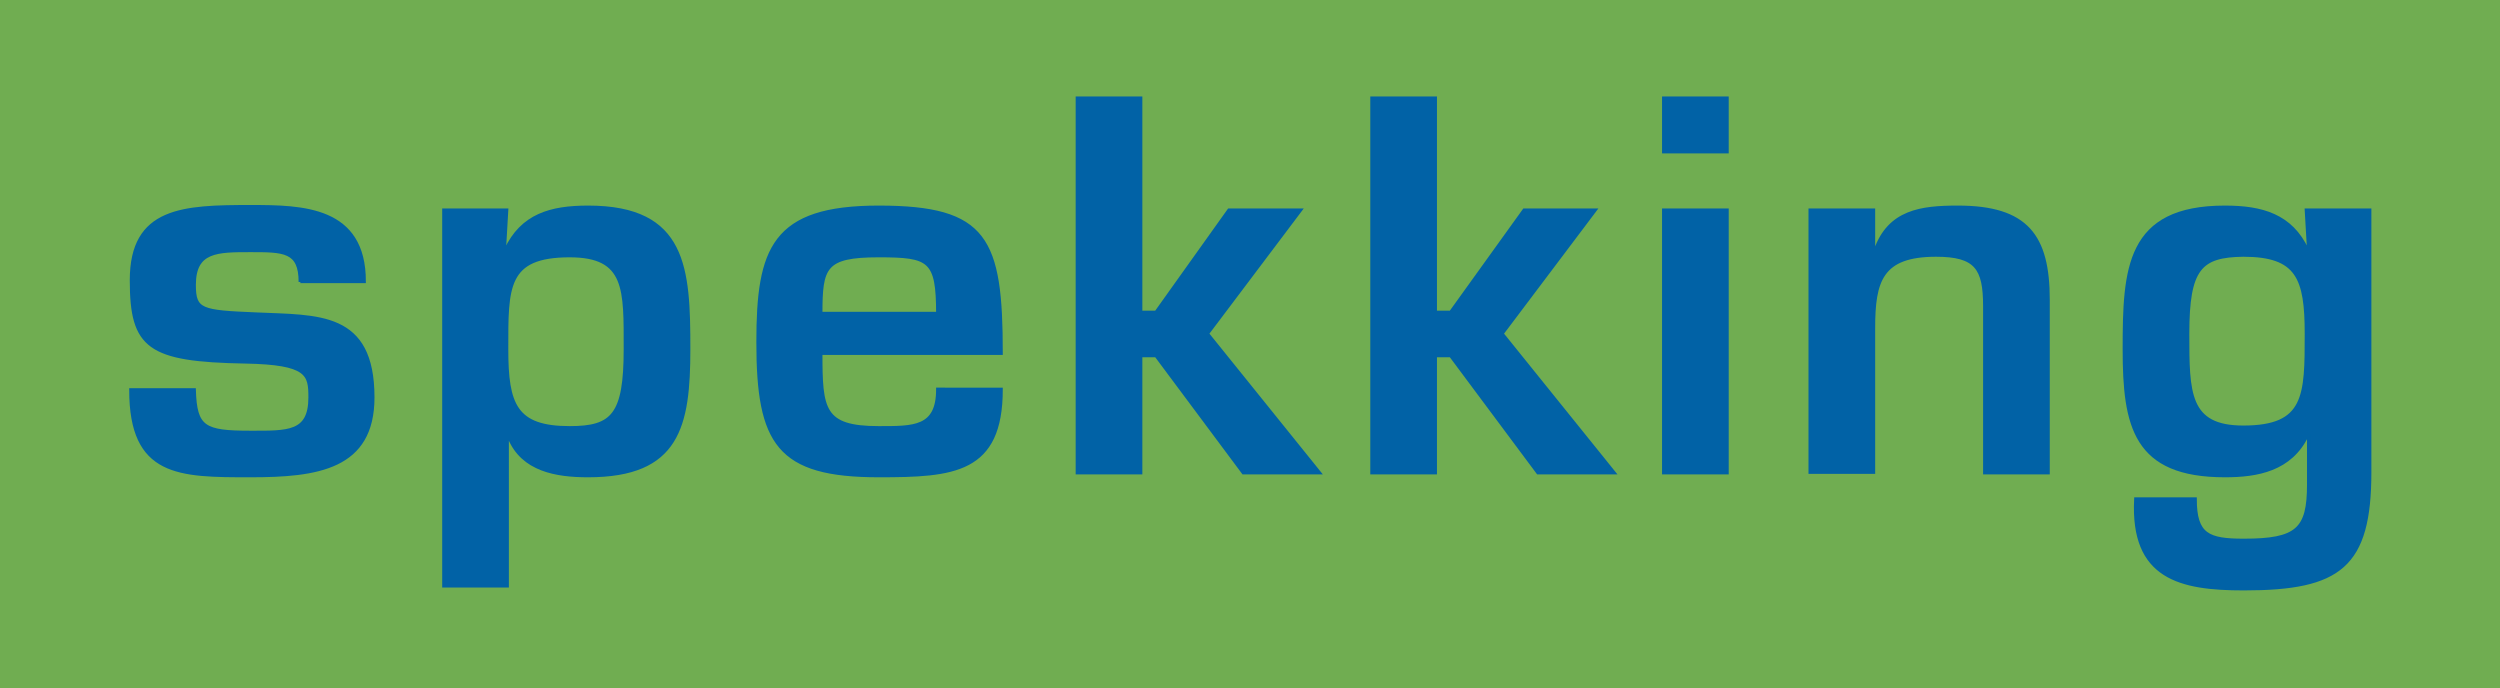 <?xml version="1.0" encoding="utf-8"?>
<!-- Generator: Adobe Illustrator 25.4.1, SVG Export Plug-In . SVG Version: 6.00 Build 0)  -->
<svg version="1.1" id="Layer_1" xmlns="http://www.w3.org/2000/svg" xmlns:xlink="http://www.w3.org/1999/xlink" x="0px" y="0px"
	 width="435.3px" height="119.8px" viewBox="0 0 435.3 119.8" enable-background="new 0 0 435.3 119.8" xml:space="preserve">
<rect id="XMLID_25_" fill="#70AD51" width="435.3" height="119.8"/>
<path id="XMLID_24_" fill="#0162A6" d="M52.3,49.1c0-5.5-2.9-5.5-8.7-5.5s-9.8,0-9.8,6c0,4.5,1.2,4.7,10.8,5.1
	c10.8,0.5,20.3-0.3,20.3,14.5c0,12.3-9.7,13.6-21.3,13.6c-12.4,0-20.8,0-20.8-14.9h11c0.2,6.6,1.7,7.4,9.8,7.4
	c6.5,0,10.4,0.2,10.4-6.1c0-4-0.3-6-11.3-6.2c-16.8-0.3-19.8-2.5-19.8-14.2c0-12.5,9-12.8,20.8-12.8c9,0,19.7,0.2,19.7,13H52.3z"/>
<path id="XMLID_23_" fill="none" stroke="#0162A6" stroke-width="0.61" d="M52.3,49.1c0-5.5-2.9-5.5-8.7-5.5s-9.8,0-9.8,6
	c0,4.5,1.2,4.7,10.8,5.1c10.8,0.5,20.3-0.3,20.3,14.5c0,12.3-9.7,13.6-21.3,13.6c-12.4,0-20.8,0-20.8-14.9h11
	c0.2,6.6,1.7,7.4,9.8,7.4c6.5,0,10.4,0.2,10.4-6.1c0-4-0.3-6-11.3-6.2c-16.8-0.3-19.8-2.5-19.8-14.2c0-12.5,9-12.8,20.8-12.8
	c9,0,19.7,0.2,19.7,13H52.3z"/>
<path fill="#0162A6" d="M87.8,43.5h0.3c2.8-6,7.8-7.4,14.3-7.4c17,0,17.5,10.7,17.5,24.7c0,13.4-1.8,22-17.5,22
	c-5.6,0-11.4-1-13.7-6.6h-0.4V102H77.3V36.6h10.9L87.8,43.5z M108.9,60.8c0-10.4,0.3-16.3-9.7-16.3c-11.2,0-11,5.5-11,16.3
	c0,9.7,1.5,13.7,11,13.7C106.7,74.5,108.9,72.3,108.9,60.8"/>
<path fill="none" stroke="#0162A6" stroke-width="0.61" d="M87.8,43.5h0.3c2.8-6,7.8-7.4,14.3-7.4c17,0,17.5,10.7,17.5,24.7
	c0,13.4-1.8,22-17.5,22c-5.6,0-11.4-1-13.7-6.6h-0.4V102H77.3V36.6h10.9L87.8,43.5z M108.9,60.8c0-10.4,0.3-16.3-9.7-16.3
	c-11.2,0-11,5.5-11,16.3c0,9.7,1.5,13.7,11,13.7C106.7,74.5,108.9,72.3,108.9,60.8z"/>
<path fill="#0162A6" d="M174.3,67.8c0,14.4-8.3,15-21.3,15c-17.5,0-21-5.6-21-23.2c0-16.3,2.6-23.5,21-23.5
	c18.8,0,21.3,5.5,21.3,25.4h-31.4c0,9.8,0.3,13,10.1,13c6.1,0,10.3,0.1,10.3-6.7H174.3z M163.3,54.6c0-9.4-1.4-10.1-10.3-10.1
	c-9.5,0-10.1,2-10.1,10.1H163.3z"/>
<path fill="none" stroke="#0162A6" stroke-width="0.61" d="M174.3,67.8c0,14.4-8.3,15-21.3,15c-17.5,0-21-5.6-21-23.2
	c0-16.3,2.6-23.5,21-23.5c18.8,0,21.3,5.5,21.3,25.4h-31.4c0,9.8,0.3,13,10.1,13c6.1,0,10.3,0.1,10.3-6.7H174.3z M163.3,54.6
	c0-9.4-1.4-10.1-10.3-10.1c-9.5,0-10.1,2-10.1,10.1H163.3z"/>
<polygon id="XMLID_14_" fill="#0162A6" points="198.6,54.4 201.3,54.4 214,36.6 226.4,36.6 210.2,58.1 229.7,82.3 216.5,82.3 
	201.3,61.9 198.6,61.9 198.6,82.3 187.6,82.3 187.6,17.1 198.6,17.1 "/>
<polygon id="XMLID_13_" fill="none" stroke="#0162A6" stroke-width="0.61" points="198.6,54.4 201.3,54.4 214,36.6 226.4,36.6 
	210.2,58.1 229.7,82.3 216.5,82.3 201.3,61.9 198.6,61.9 198.6,82.3 187.6,82.3 187.6,17.1 198.6,17.1 "/>
<polygon id="XMLID_12_" fill="#0162A6" points="249.9,54.4 252.6,54.4 265.4,36.6 277.7,36.6 261.5,58.1 281,82.3 267.8,82.3 
	252.6,61.9 249.9,61.9 249.9,82.3 238.9,82.3 238.9,17.1 249.9,17.1 "/>
<polygon id="XMLID_11_" fill="none" stroke="#0162A6" stroke-width="0.61" points="249.9,54.4 252.6,54.4 265.4,36.6 277.7,36.6 
	261.5,58.1 281,82.3 267.8,82.3 252.6,61.9 249.9,61.9 249.9,82.3 238.9,82.3 238.9,17.1 249.9,17.1 "/>
<path fill="#0162A6" d="M300.7,26.4h-11v-9.3h11V26.4z M300.7,82.3h-11V36.6h11V82.3z"/>
<path fill="none" stroke="#0162A6" stroke-width="0.61" d="M300.7,26.4h-11v-9.3h11V26.4z M300.7,82.3h-11V36.6h11V82.3z"/>
<path id="XMLID_6_" fill="#0162A6" d="M326.2,36.6v6.9h0.4c2.4-6.7,7.9-7.4,14.3-7.4c12,0,15.7,5,15.7,16.1v30.1h-11v-29
	c0-6.6-1.5-8.9-8.5-8.9c-9.6,0-10.9,4.5-10.9,12.7v25.1h-11V36.6H326.2z"/>
<path id="XMLID_5_" fill="none" stroke="#0162A6" stroke-width="0.61" d="M326.2,36.6v6.9h0.4c2.4-6.7,7.9-7.4,14.3-7.4
	c12,0,15.7,5,15.7,16.1v30.1h-11v-29c0-6.6-1.5-8.9-8.5-8.9c-9.6,0-10.9,4.5-10.9,12.7v25.1h-11V36.6H326.2z"/>
<path fill="#0162A6" d="M402,75.8h-0.3c-2.9,6-8.7,7-14.3,7c-15.7,0-17.5-8.6-17.5-22c0-14,0.5-24.7,17.5-24.7
	c6.4,0,11.5,1.4,14.3,7.4h0.3l-0.4-6.9h11v45.6c0,16.4-5.2,20.3-21.9,20.3c-11.1,0-19.5-1.9-18.8-15.6h10.3c0,6.3,2.3,7.2,8.5,7.2
	c9.3,0,11.3-1.9,11.3-9.7V75.8z M380.9,58.1c0,10.3,0,16.3,9.7,16.3c11,0,11-5.5,11-16.3c0-9.7-1.5-13.7-11-13.7
	C383.1,44.5,380.9,46.7,380.9,58.1"/>
<path fill="none" stroke="#0162A6" stroke-width="0.61" d="M402,75.8h-0.3c-2.9,6-8.7,7-14.3,7c-15.7,0-17.5-8.6-17.5-22
	c0-14,0.5-24.7,17.5-24.7c6.4,0,11.5,1.4,14.3,7.4h0.3l-0.4-6.9h11v45.6c0,16.4-5.2,20.3-21.9,20.3c-11.1,0-19.5-1.9-18.8-15.6h10.3
	c0,6.3,2.3,7.2,8.5,7.2c9.3,0,11.3-1.9,11.3-9.7V75.8z M380.9,58.1c0,10.3,0,16.3,9.7,16.3c11,0,11-5.5,11-16.3
	c0-9.7-1.5-13.7-11-13.7C383.1,44.5,380.9,46.7,380.9,58.1z"/>
</svg>
